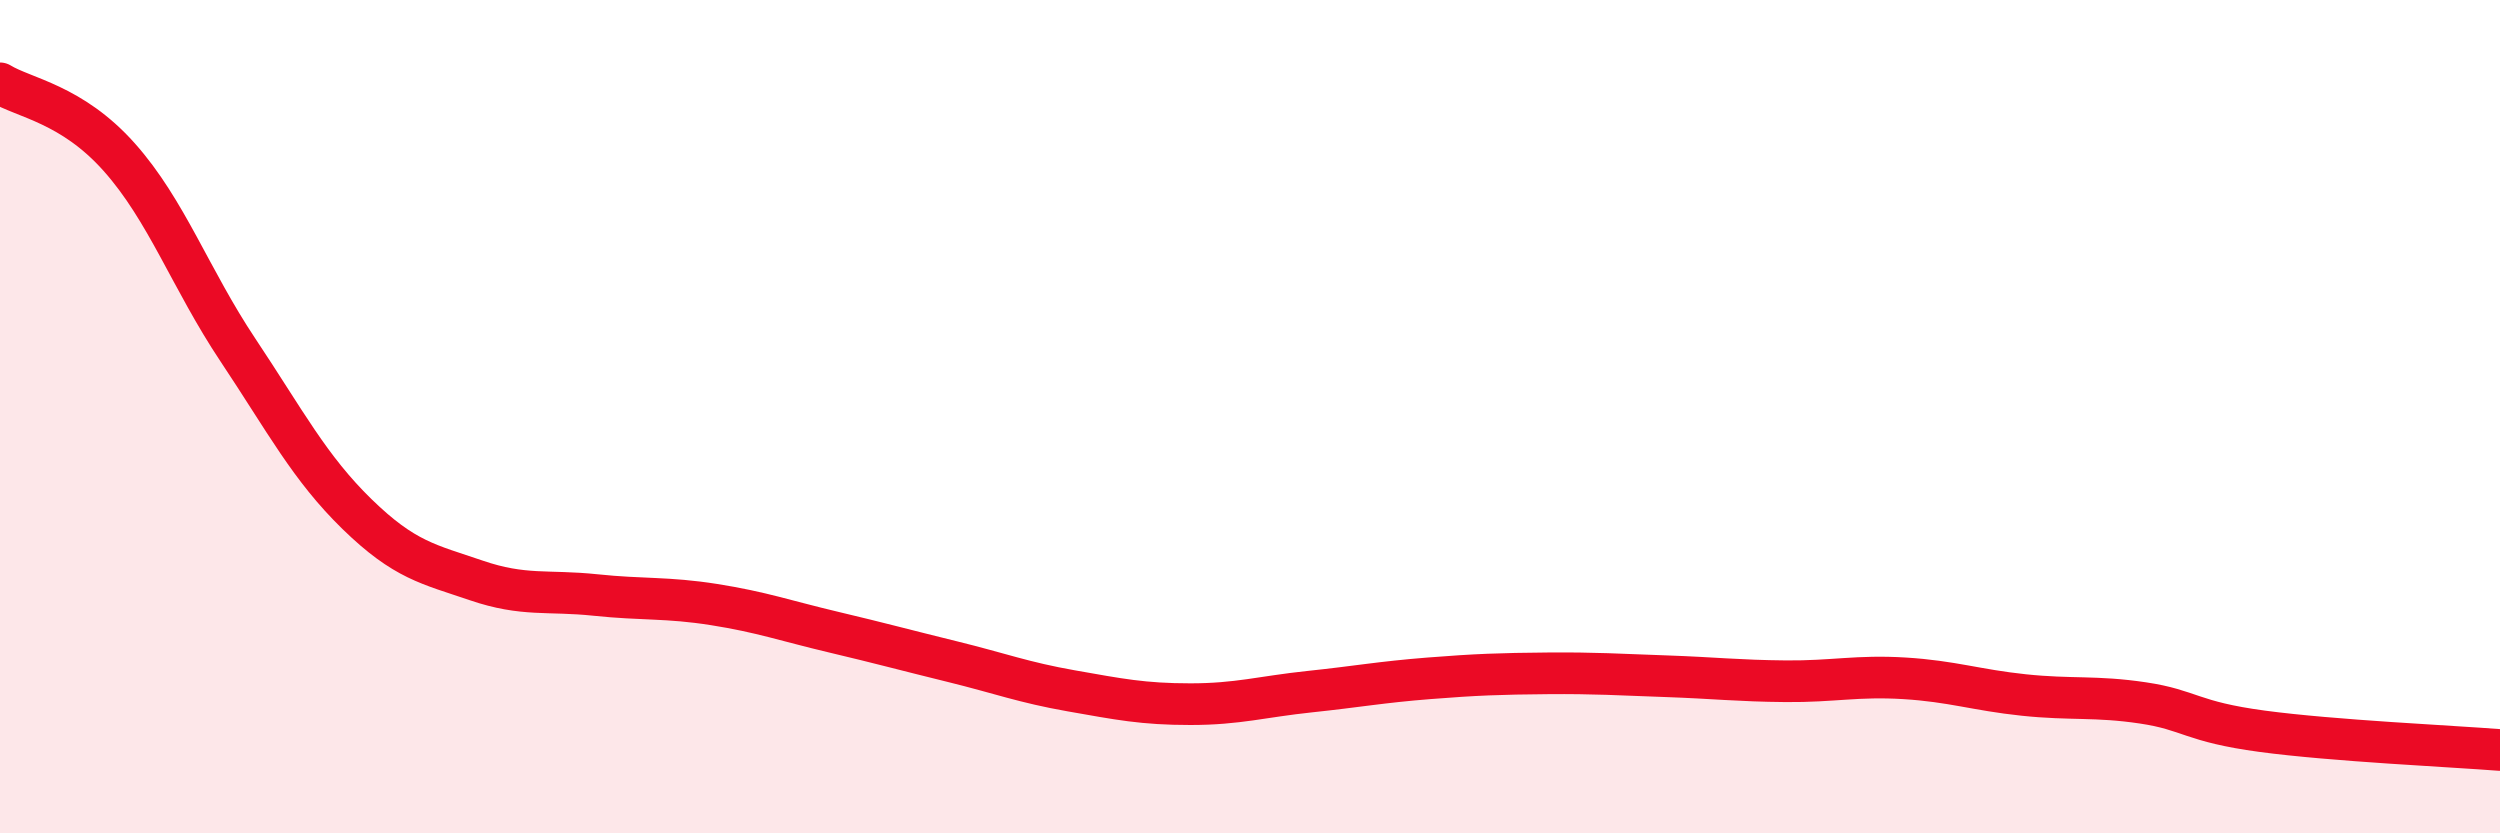 
    <svg width="60" height="20" viewBox="0 0 60 20" xmlns="http://www.w3.org/2000/svg">
      <path
        d="M 0,2 C 0.57,2.35 1.72,2.49 2.86,3.77 C 4,5.05 4.57,6.69 5.71,8.4 C 6.85,10.11 7.43,11.23 8.57,12.34 C 9.71,13.45 10.29,13.54 11.43,13.93 C 12.57,14.32 13.15,14.16 14.29,14.28 C 15.43,14.4 16,14.33 17.14,14.51 C 18.28,14.69 18.86,14.9 20,15.17 C 21.14,15.44 21.72,15.6 22.86,15.88 C 24,16.16 24.57,16.38 25.71,16.58 C 26.85,16.78 27.43,16.9 28.57,16.9 C 29.71,16.9 30.29,16.72 31.43,16.6 C 32.57,16.48 33.15,16.37 34.29,16.28 C 35.43,16.19 36,16.17 37.14,16.16 C 38.28,16.15 38.86,16.19 40,16.23 C 41.14,16.27 41.72,16.34 42.86,16.35 C 44,16.36 44.57,16.21 45.71,16.28 C 46.85,16.35 47.43,16.56 48.57,16.68 C 49.71,16.8 50.29,16.7 51.43,16.87 C 52.57,17.04 52.58,17.32 54.29,17.55 C 56,17.78 58.86,17.91 60,18L60 20L0 20Z"
        fill="#EB0A25"
        opacity="0.1"
        stroke-linecap="round"
        stroke-linejoin="round"
      />
      <path
        d="M 0,2 C 0.57,2.35 1.72,2.49 2.86,3.77 C 4,5.05 4.57,6.69 5.71,8.4 C 6.85,10.11 7.43,11.23 8.57,12.34 C 9.71,13.45 10.29,13.54 11.43,13.93 C 12.57,14.32 13.15,14.16 14.29,14.28 C 15.43,14.4 16,14.33 17.14,14.51 C 18.28,14.69 18.86,14.9 20,15.17 C 21.14,15.44 21.72,15.6 22.86,15.88 C 24,16.16 24.57,16.38 25.71,16.58 C 26.85,16.78 27.43,16.9 28.57,16.9 C 29.71,16.9 30.29,16.72 31.43,16.6 C 32.57,16.48 33.15,16.37 34.29,16.28 C 35.43,16.19 36,16.17 37.14,16.16 C 38.28,16.15 38.86,16.19 40,16.23 C 41.14,16.27 41.72,16.34 42.86,16.35 C 44,16.36 44.57,16.21 45.71,16.28 C 46.85,16.35 47.43,16.56 48.57,16.68 C 49.71,16.8 50.29,16.7 51.43,16.87 C 52.57,17.04 52.58,17.32 54.29,17.55 C 56,17.78 58.86,17.91 60,18"
        stroke="#EB0A25"
        stroke-width="1"
        fill="none"
        stroke-linecap="round"
        stroke-linejoin="round"
      />
    </svg>
  